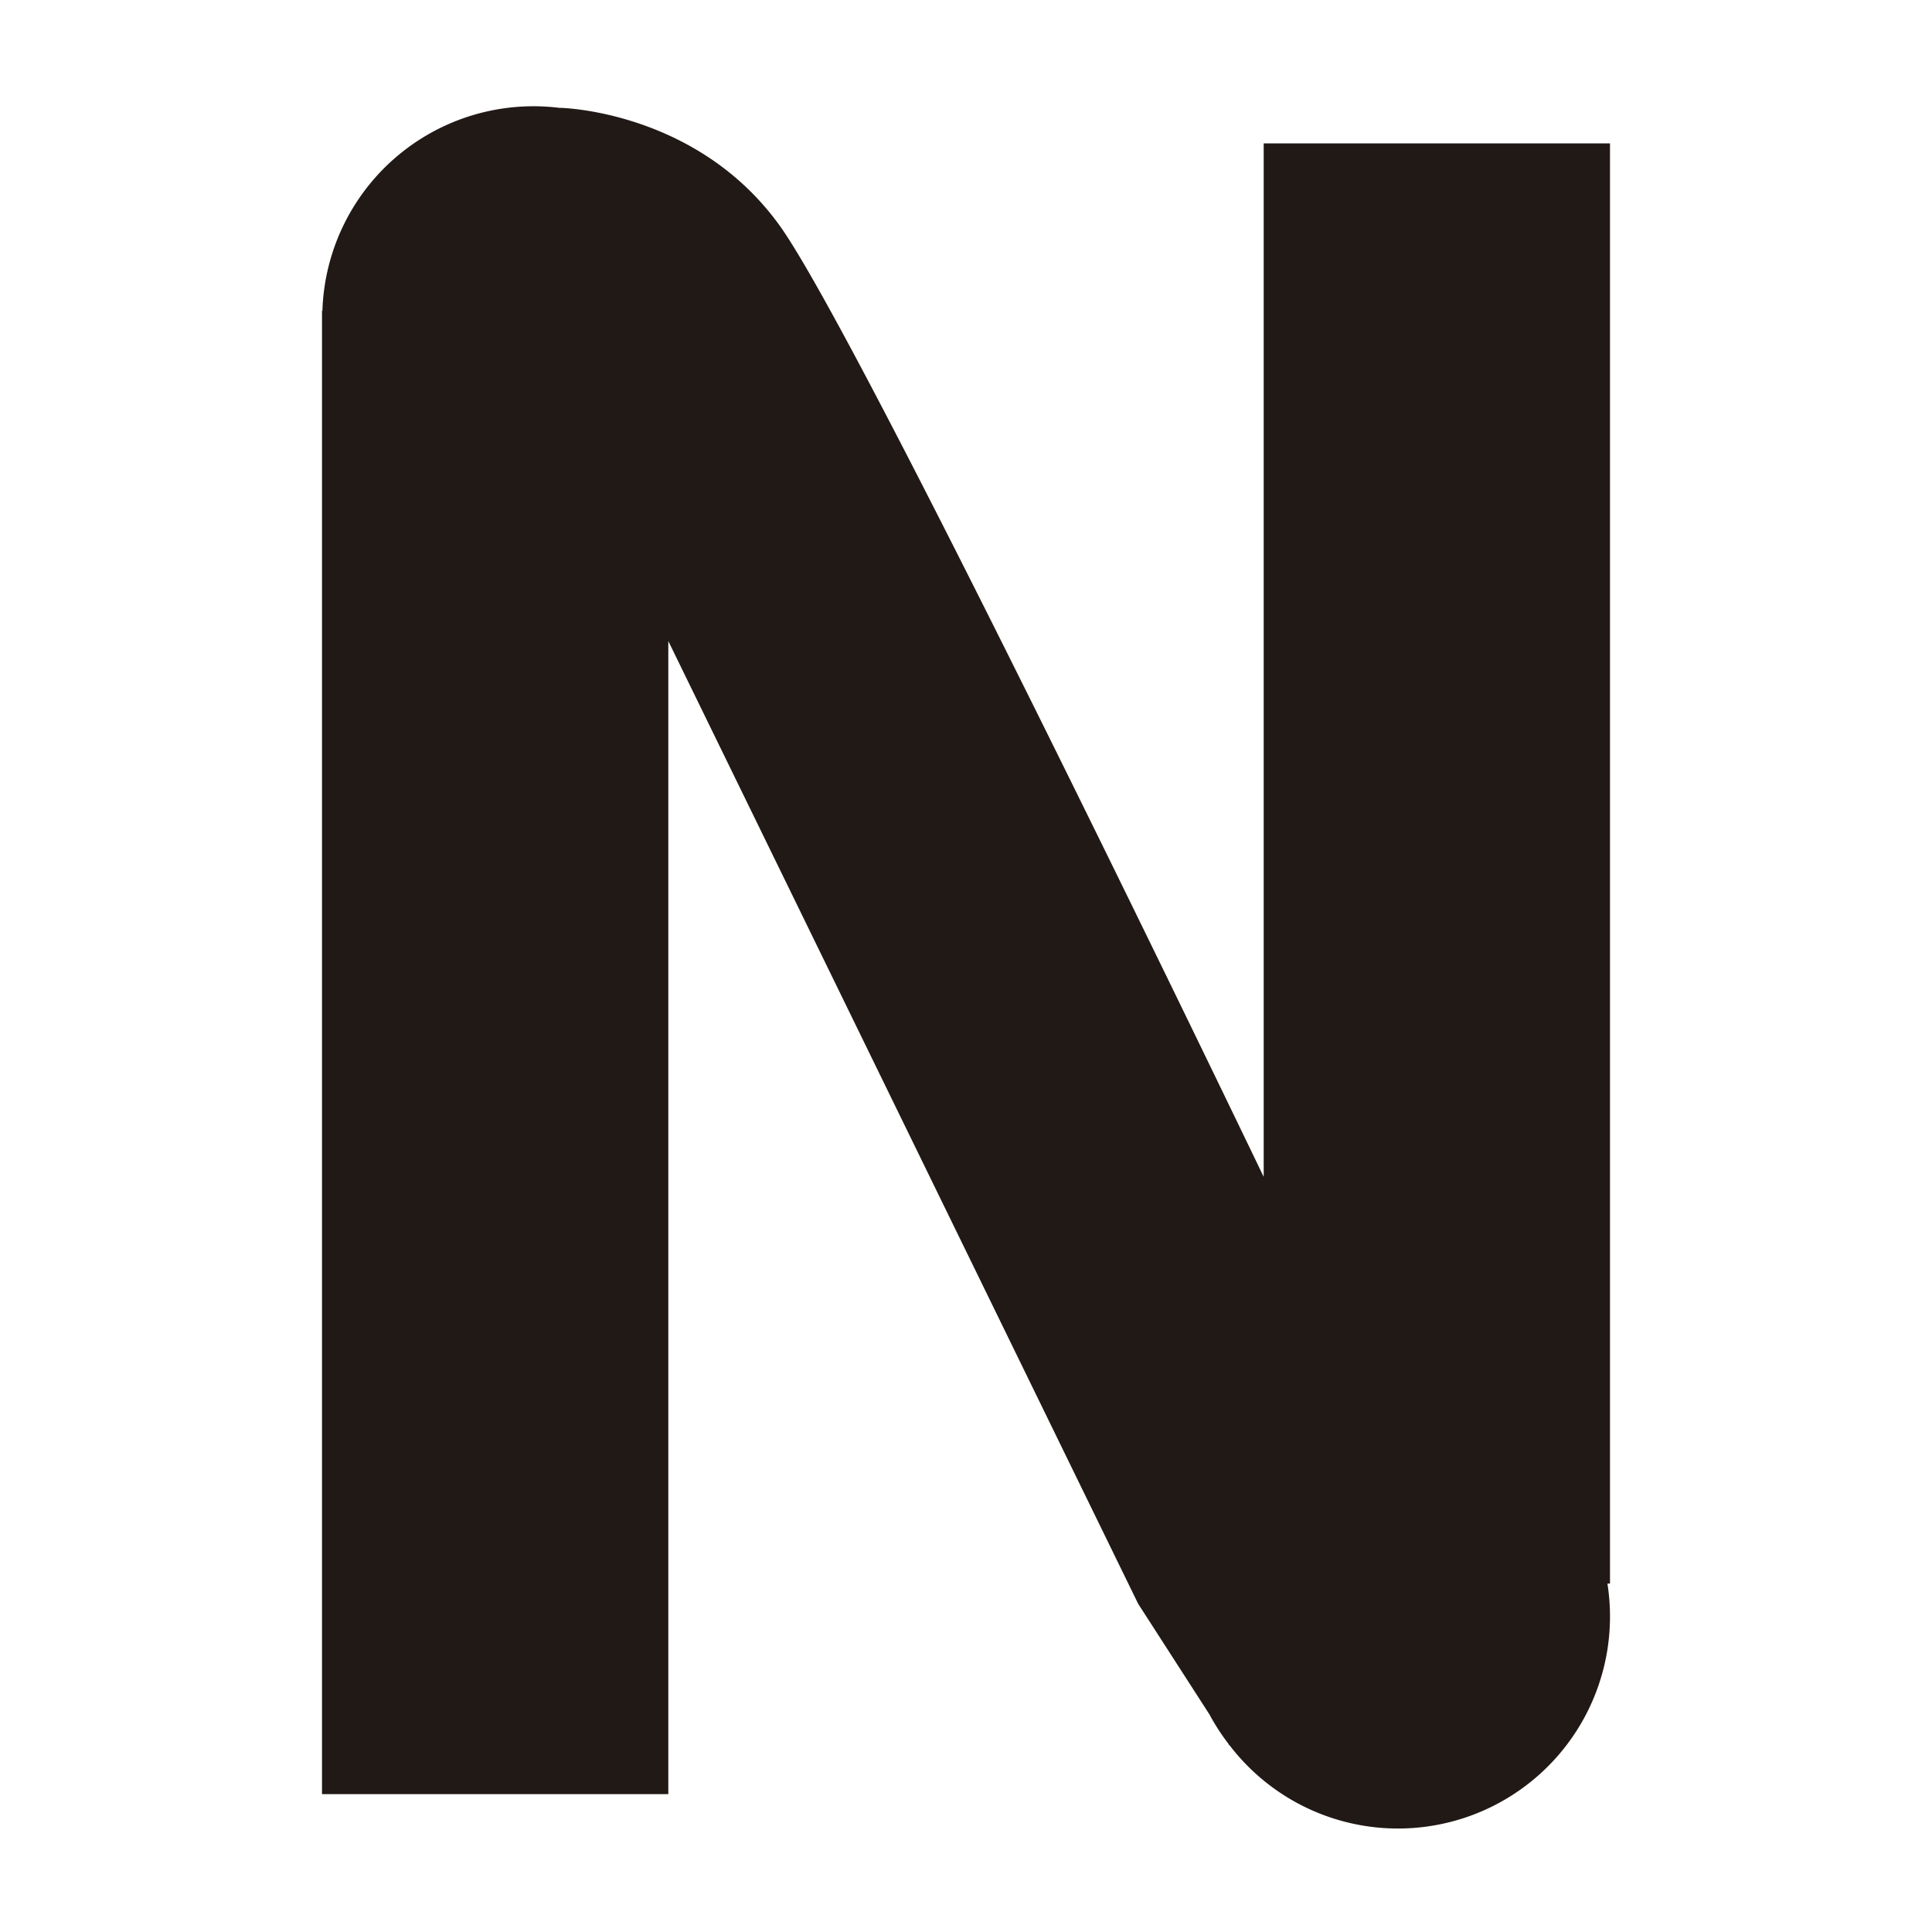 <svg xmlns="http://www.w3.org/2000/svg" width="600" height="600" viewBox="0 0 600 600">
  <g id="グループ_12857" data-name="グループ 12857" transform="translate(1740 2046)">
    <rect id="長方形_24742" data-name="長方形 24742" width="600" height="600" transform="translate(-1740 -2046)" fill="#fff"/>
    <path id="パス_47113" data-name="パス 47113" d="M400,25.472H292.451V346.429C275.756,311.741,165.95,84.122,142.139,51.019,116.349,15.17,73.986,14.438,73.986,14.438l.008.038A65.584,65.584,0,0,0,.128,77.435H0v460.7H107.549v-358.1L253.461,479.012l22.166,34.4a65.808,65.808,0,0,0,5.706,8.853l.491.762.023-.083A65.838,65.838,0,0,0,399.2,472.733h.8Z" transform="translate(-1640 -2026.947)" fill="#211916"/>
  </g>
</svg>
